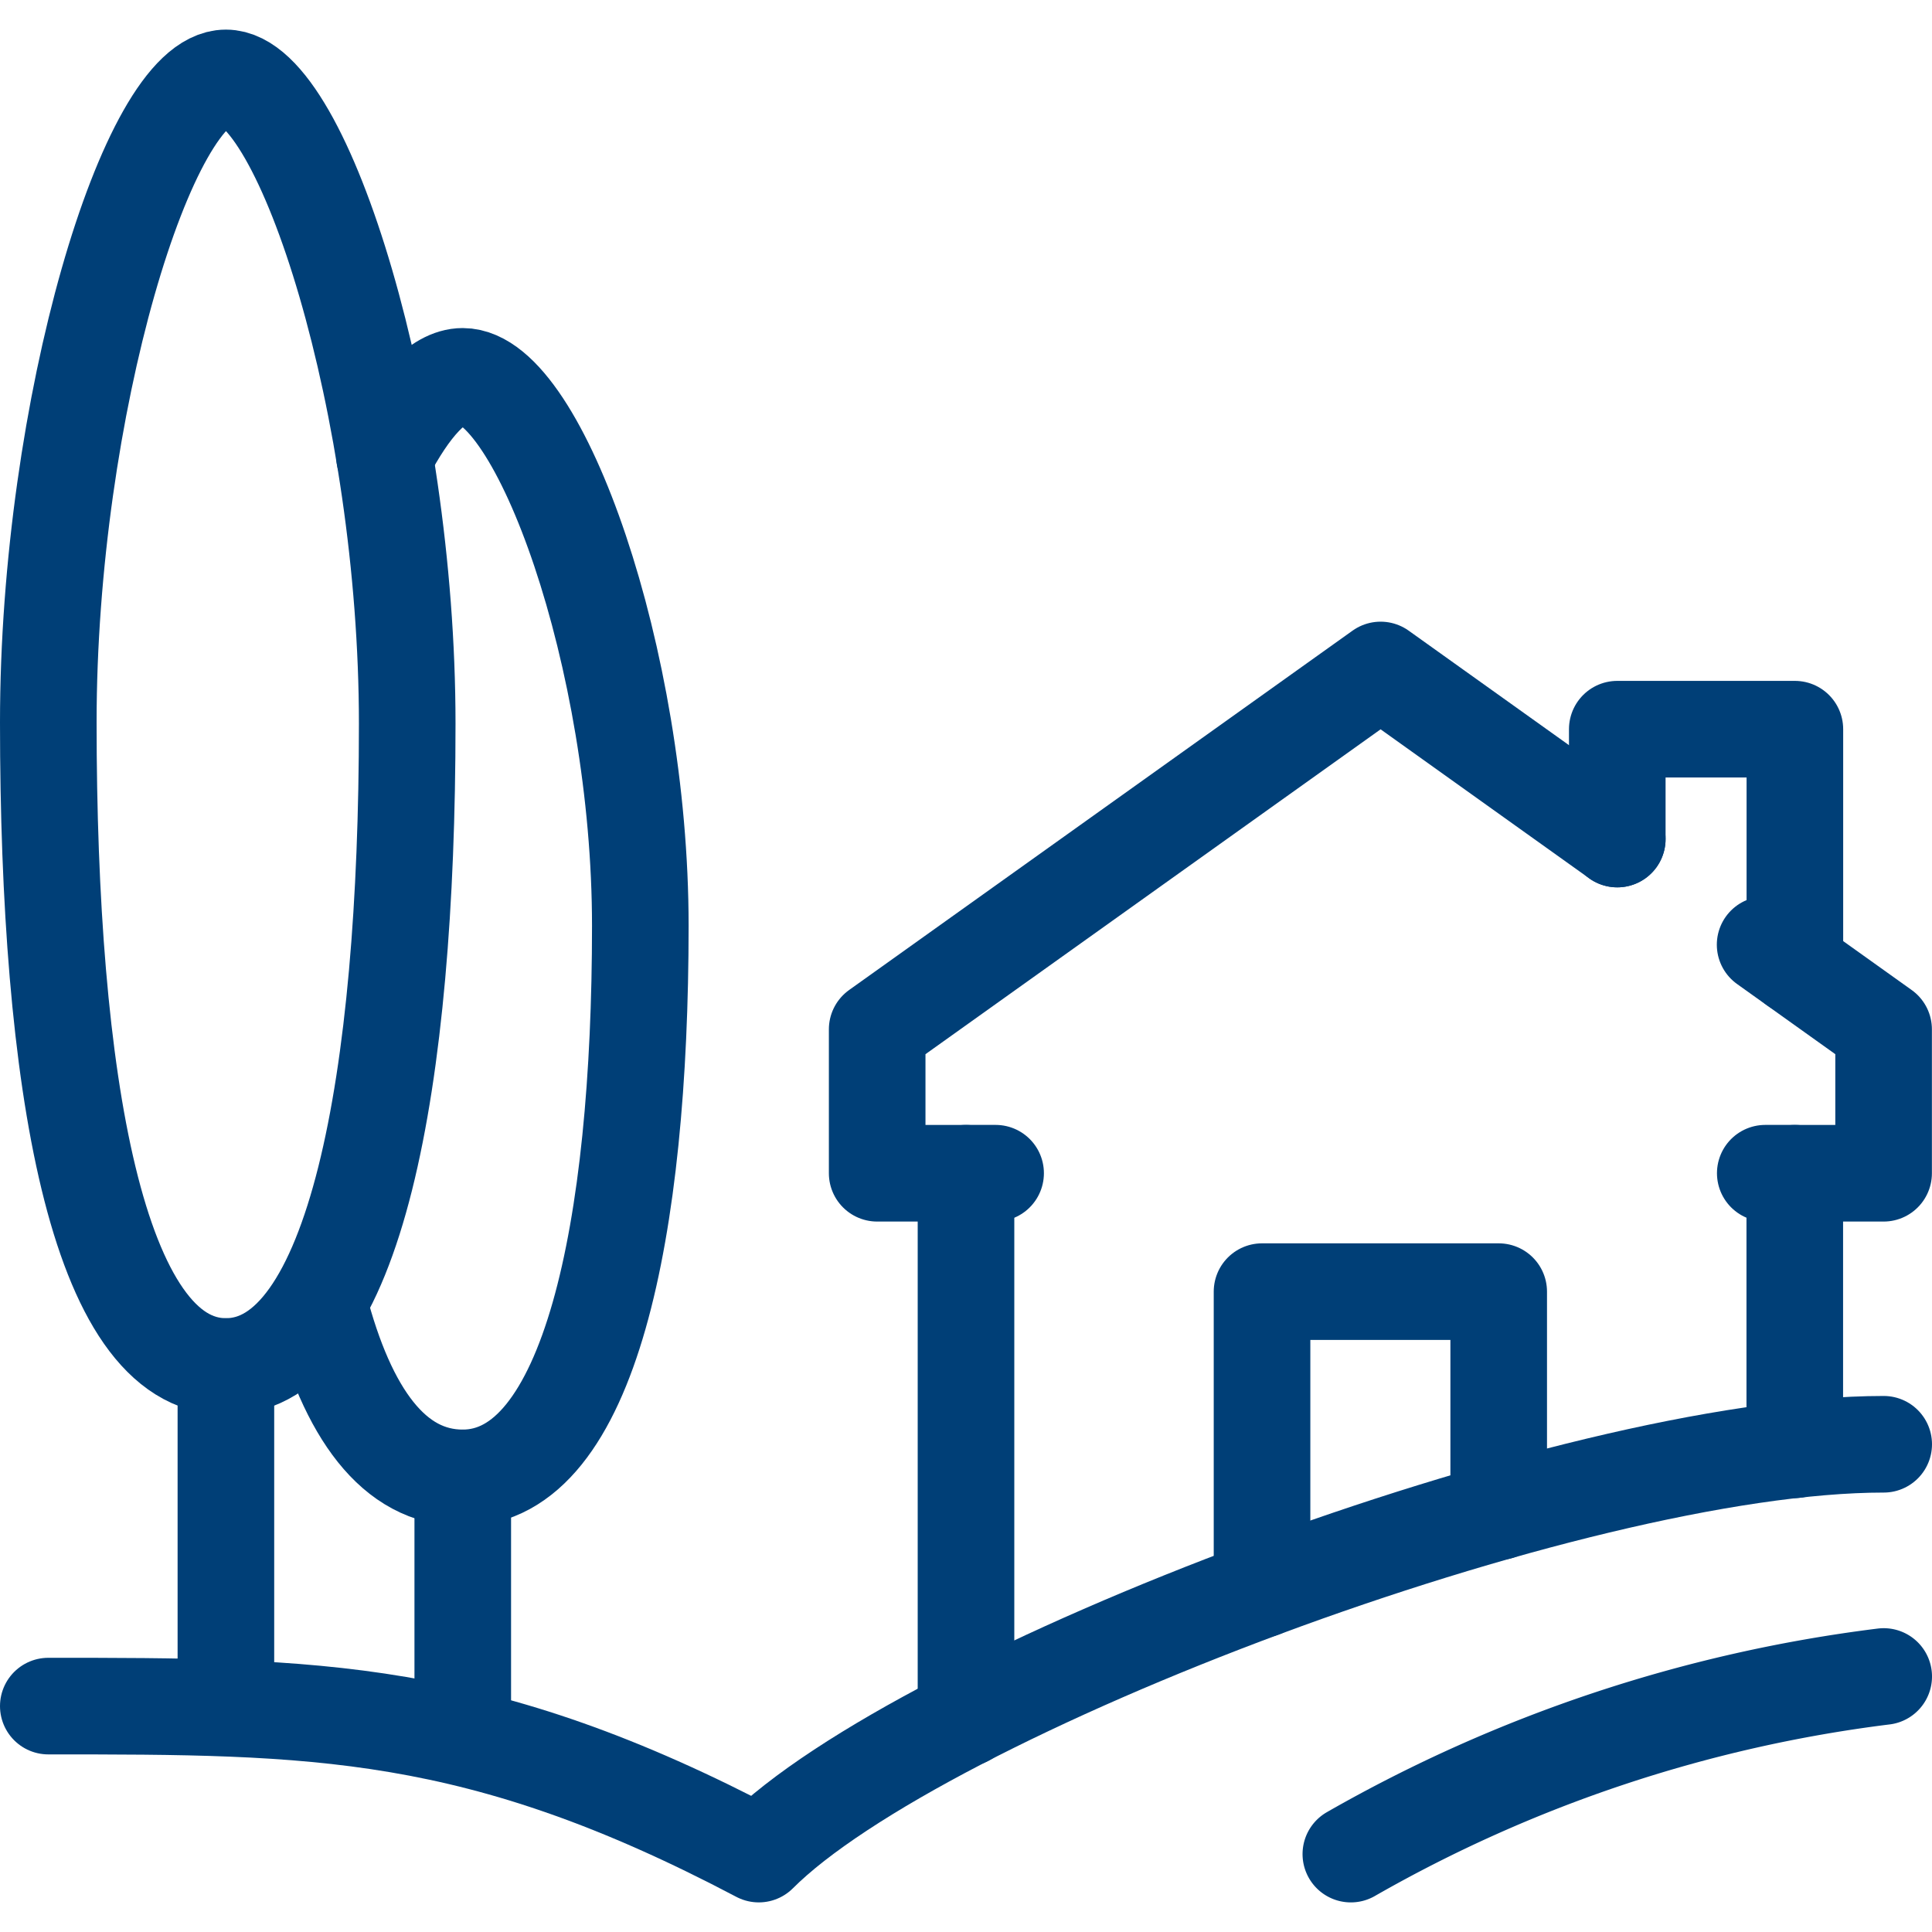 <svg xmlns="http://www.w3.org/2000/svg" xmlns:xlink="http://www.w3.org/1999/xlink" width="40" height="40" viewBox="0 0 40 40">
  <defs>
    <clipPath id="clip-icon-objekt-objektart">
      <rect width="40" height="40"/>
    </clipPath>
  </defs>
  <g id="icon-objekt-objektart" clip-path="url(#clip-icon-objekt-objektart)">
    <g id="Gruppe_677" data-name="Gruppe 677" transform="translate(359 99.613)">
      <path id="Pfad_1224" data-name="Pfad 1224" d="M42,188.625c-6.5,0-19.939,5.131-23.29,8.485-5.816-3.065-9.194-3.064-14.71-3.064" transform="translate(-362 -258.336)" fill="none" stroke="#003f77" stroke-linecap="round" stroke-linejoin="round" stroke-width="2"/>
      <path id="Pfad_1225" data-name="Pfad 1225" d="M191.032,220A29.541,29.541,0,0,0,180,223.677" transform="translate(-511.032 -284.903)" fill="none" stroke="#003f77" stroke-linecap="round" stroke-linejoin="round" stroke-width="2"/>
      <line id="Linie_535" data-name="Linie 535" y2="5.362" transform="translate(-349.419 -69.014)" fill="none" stroke="#003f77" stroke-linecap="round" stroke-linejoin="round" stroke-width="2"/>
      <path id="Pfad_1226" data-name="Pfad 1226" d="M41.971,45.986c.535-1.03,1.1-1.659,1.619-1.659,1.576,0,3.677,5.835,3.677,11.377,0,6.284-1.051,11.429-3.677,11.429-1.429,0-2.389-1.343-2.969-3.572" transform="translate(-393.01 -136.148)" fill="none" stroke="#003f77" stroke-linecap="round" stroke-linejoin="round" stroke-width="2"/>
      <line id="Linie_536" data-name="Linie 536" y2="7.03" transform="translate(-354.323 -71.32)" fill="none" stroke="#003f77" stroke-linecap="round" stroke-linejoin="round" stroke-width="2"/>
      <path id="Pfad_1227" data-name="Pfad 1227" d="M11.431,17.37c0,7.378-1.073,13.309-3.754,13.309S4,24.723,4,17.345C4,10.837,6.069,4,7.677,4S11.431,10.862,11.431,17.37Z" transform="translate(-362 -102)" fill="none" stroke="#003f77" stroke-linecap="round" stroke-linejoin="round" stroke-width="2"/>
      <path id="Pfad_1228" data-name="Pfad 1228" d="M219.677,96.9V92H216v2.275" transform="translate(-541.516 -176.516)" fill="none" stroke="#003f77" stroke-linecap="round" stroke-linejoin="round" stroke-width="2"/>
      <path id="Pfad_1229" data-name="Pfad 1229" d="M131.323,87.5l-4.9-3.5L116,91.44v2.98h1.839V105.7" transform="translate(-456.839 -169.742)" fill="none" stroke="#003f77" stroke-linecap="round" stroke-linejoin="round" stroke-width="2"/>
      <path id="Pfad_1230" data-name="Pfad 1230" d="M236.6,131.577v-5.725h1.839v-2.98l-2.453-1.752" transform="translate(-558.441 -201.174)" fill="none" stroke="#003f77" stroke-linecap="round" stroke-linejoin="round" stroke-width="2"/>
      <path id="Pfad_1231" data-name="Pfad 1231" d="M172.9,172.556V168H168v6.162" transform="translate(-500.871 -240.871)" fill="none" stroke="#003f77" stroke-linecap="round" stroke-linejoin="round" stroke-width="2"/>
      <line id="Linie_537" data-name="Linie 537" x2="0.613" transform="translate(-339 -75.323)" fill="none" stroke="#003f77" stroke-linecap="round" stroke-linejoin="round" stroke-width="2"/>
      <line id="Linie_538" data-name="Linie 538" x1="0.613" transform="translate(-322.452 -75.323)" fill="none" stroke="#003f77" stroke-linecap="round" stroke-linejoin="round" stroke-width="2"/>
    </g>
  </g>
</svg>
